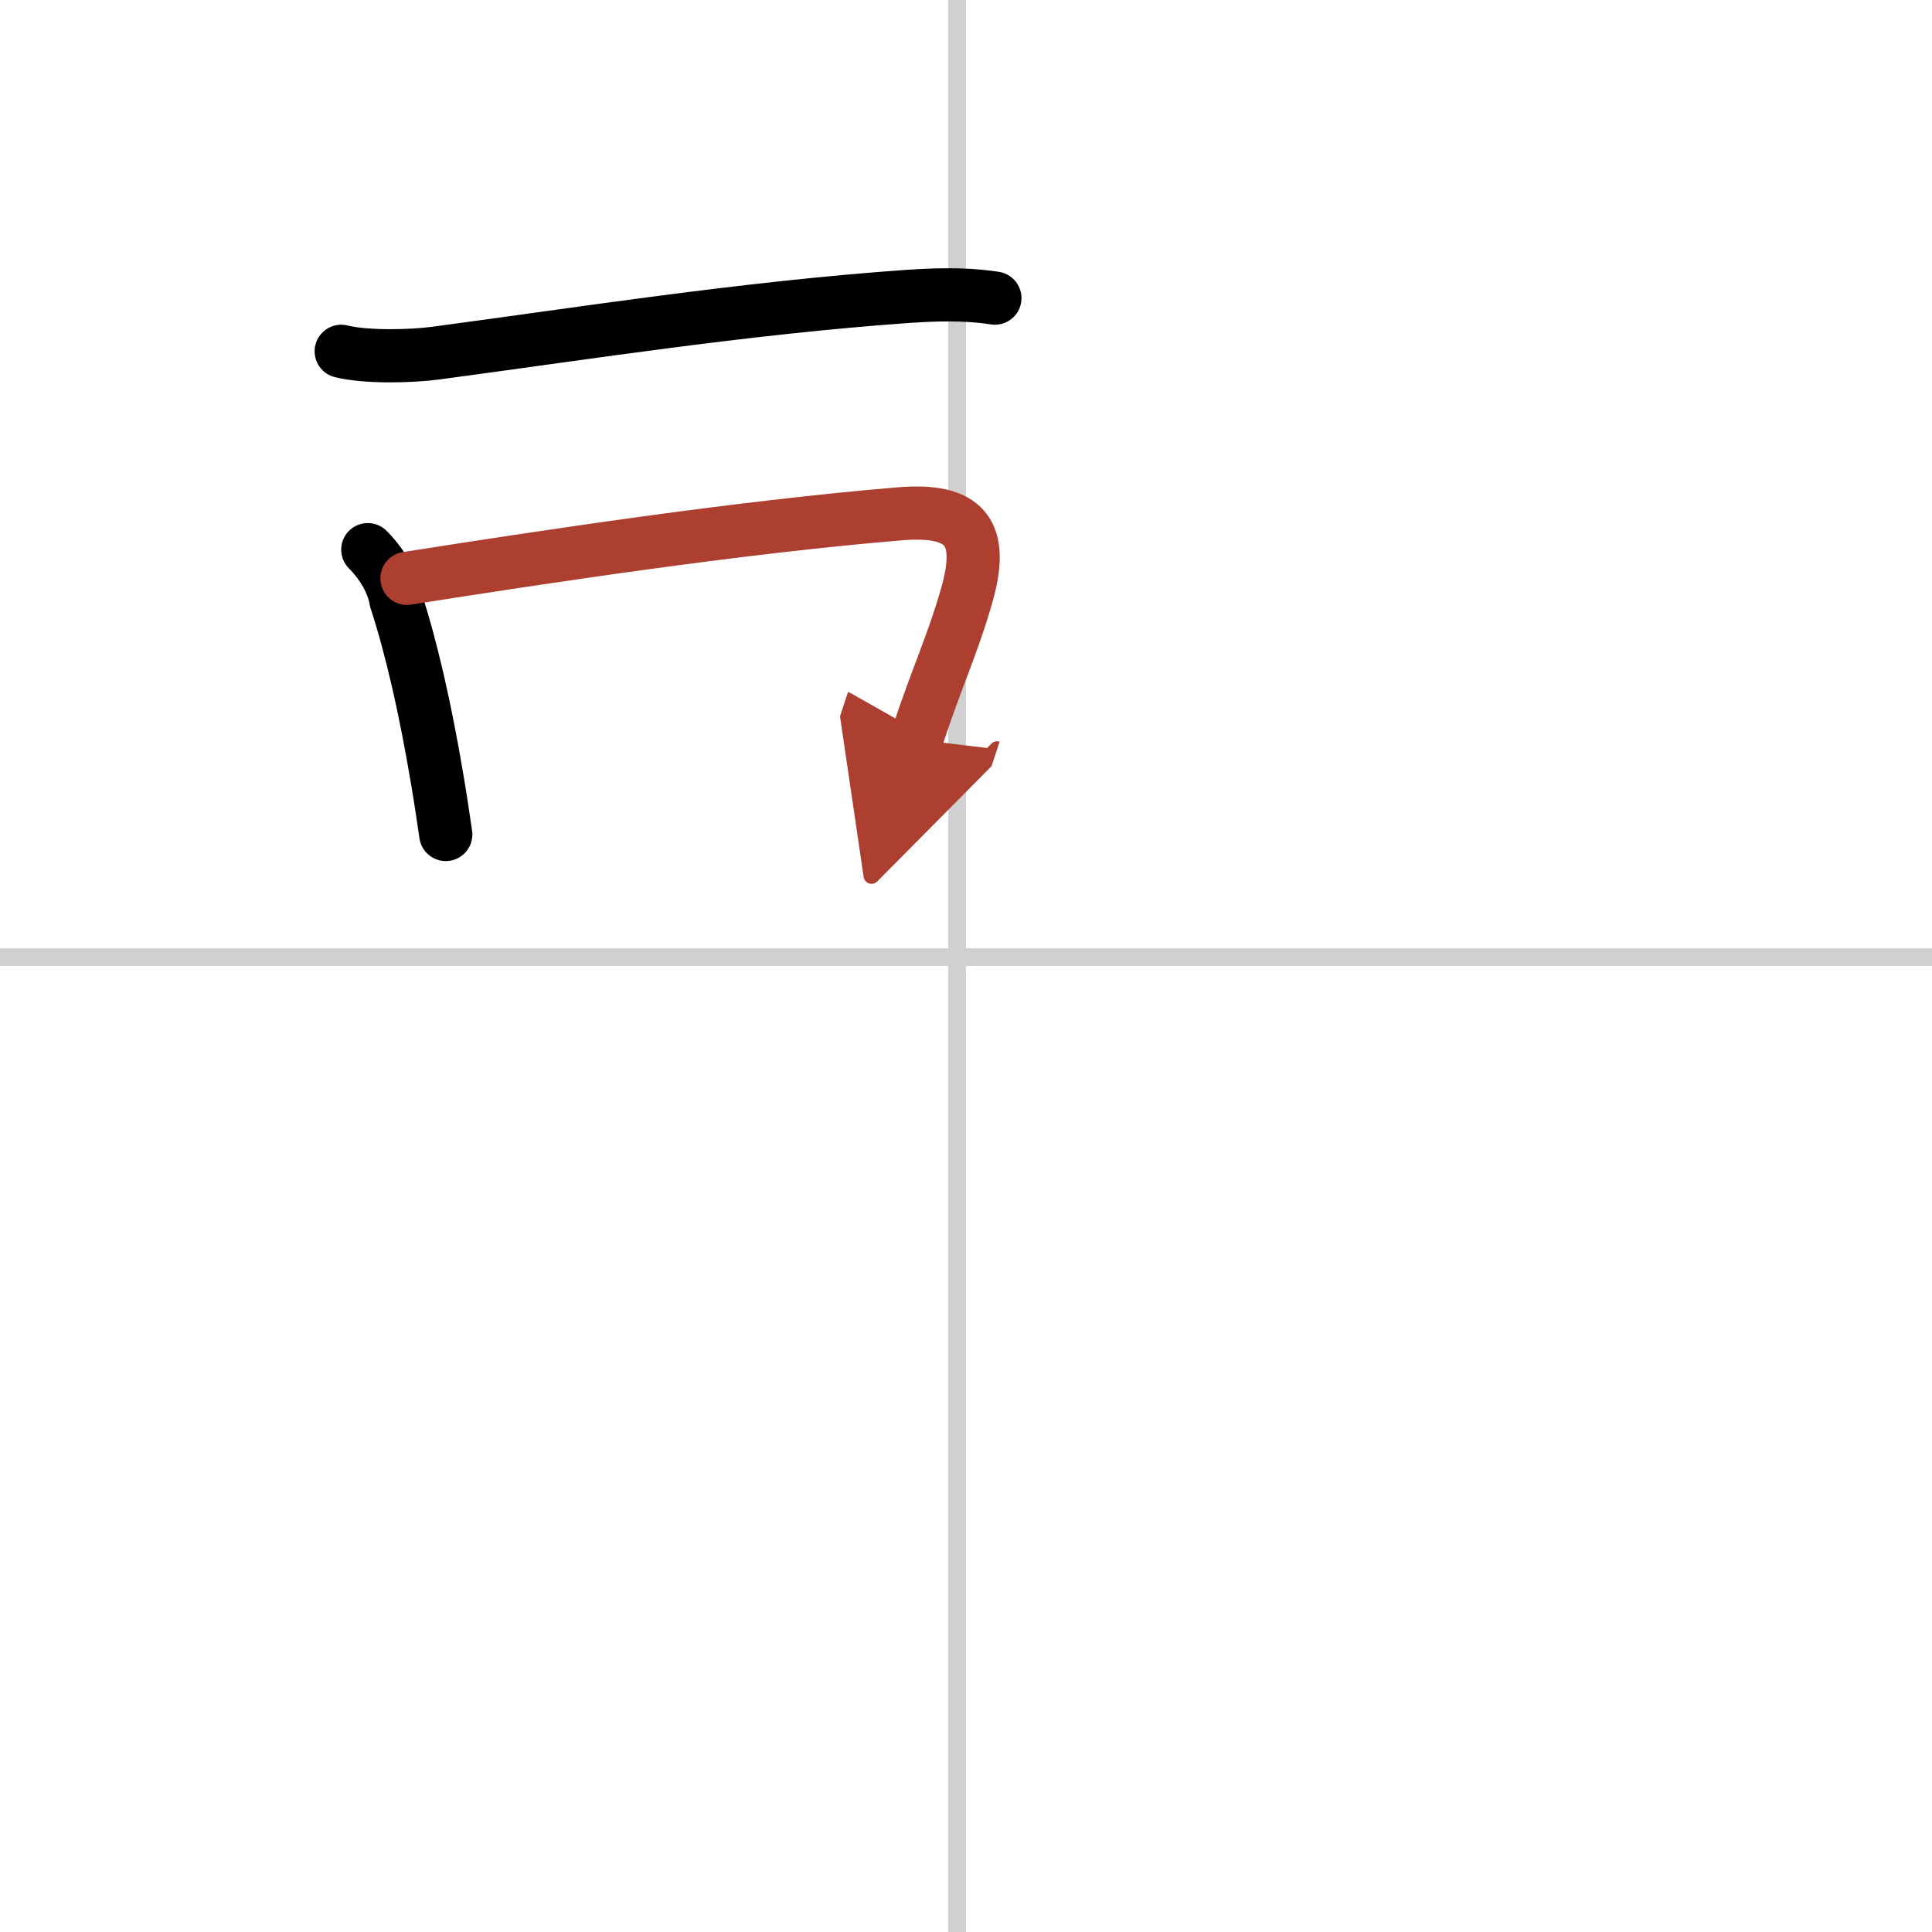 <svg width="400" height="400" viewBox="0 0 109 109" xmlns="http://www.w3.org/2000/svg"><defs><marker id="a" markerWidth="4" orient="auto" refX="1" refY="5" viewBox="0 0 10 10"><polyline points="0 0 10 5 0 10 1 5" fill="#ad3f31" stroke="#ad3f31"/></marker></defs><g fill="none" stroke="#000" stroke-linecap="round" stroke-linejoin="round" stroke-width="3"><rect width="100%" height="100%" fill="#fff" stroke="#fff"/><line x1="54" x2="54" y2="109" stroke="#d0d0d0" stroke-width="1"/><line x2="109" y1="54" y2="54" stroke="#d0d0d0" stroke-width="1"/><path d="m19.25 19.82c1.39 0.35 3.96 0.29 5.35 0.1 7.9-1.05 17.4-2.55 26.65-3.2 2.31-0.16 3.72-0.08 4.88 0.1"/><path d="m20.75 31.01c0.81 0.81 1.43 1.88 1.58 2.83 0.88 2.68 1.67 6.17 2.32 10.03 0.18 1.04 0.34 2.12 0.5 3.21"/><path d="m22.96 32.63c7.69-1.21 18.67-2.88 27.79-3.64 3.7-0.31 4.81 1.03 3.8 4.57-0.81 2.84-1.69 4.63-2.85 8.16" marker-end="url(#a)" stroke="#ad3f31"/></g></svg>
